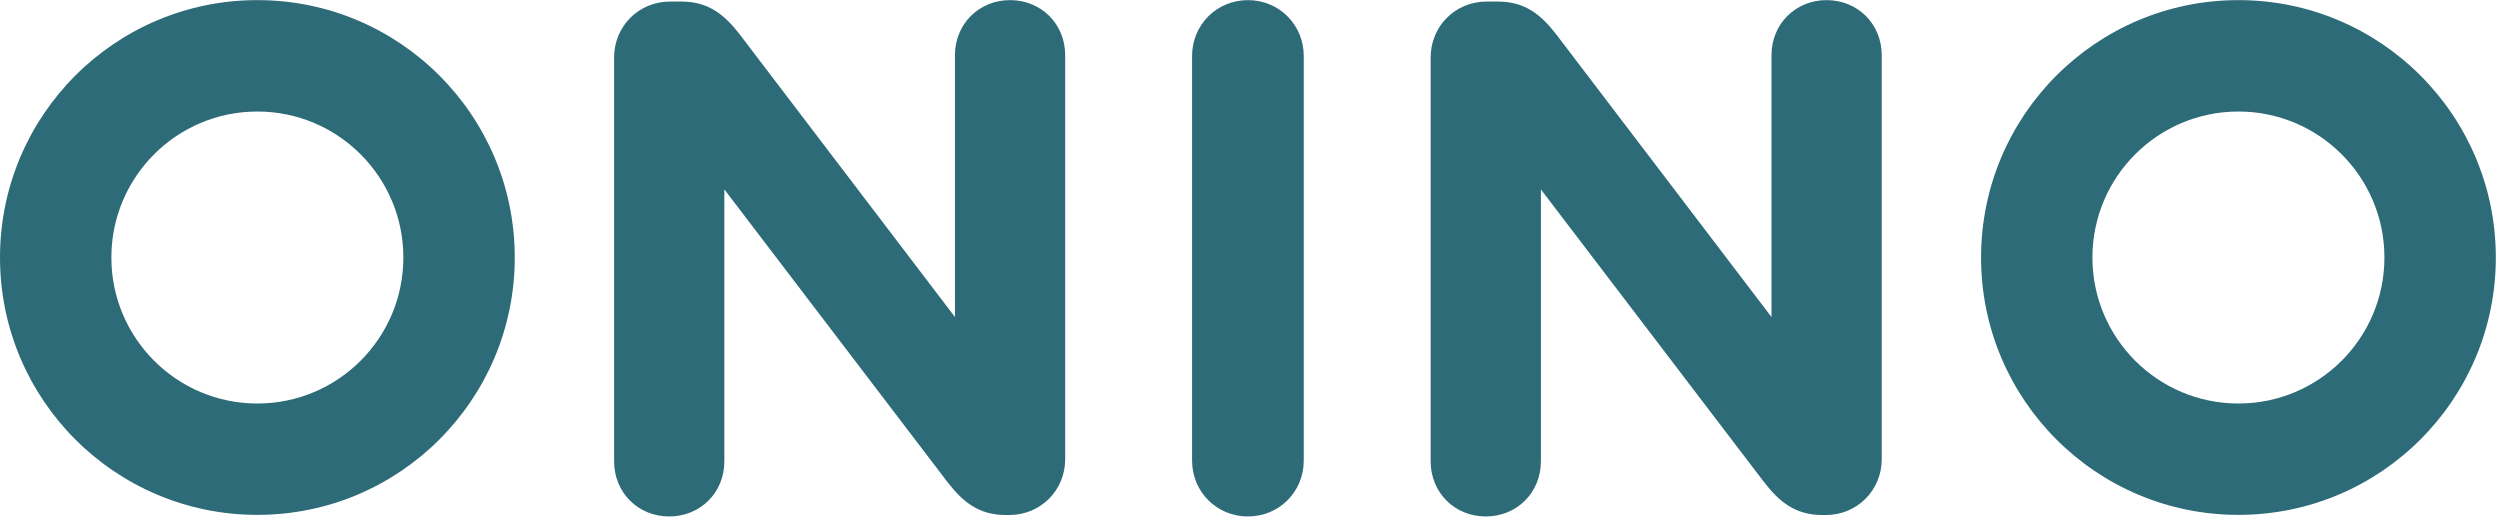 <svg width="481" height="100" viewBox="0 0 481 100" fill="none" xmlns="http://www.w3.org/2000/svg">
<g clip-path="url(#clip0_237_23)">
<path fill-rule="evenodd" clip-rule="evenodd" d="M118.155 11.045C118.155 5.045 122.899 0.301 128.899 0.301H131.131C136.294 0.301 139.364 2.813 142.294 6.58L183.734 60.996V10.627C183.734 4.627 188.339 0.022 194.338 0.022C200.338 0.022 204.943 4.627 204.943 10.627V88.344C204.943 94.344 200.199 99.088 194.199 99.088H193.501C188.339 99.088 185.269 96.577 182.339 92.809L139.364 36.44V88.763C139.364 94.763 134.759 99.367 128.76 99.367C122.759 99.367 118.155 94.763 118.155 88.763V11.045Z" fill="#2D6B78"/>
<path fill-rule="evenodd" clip-rule="evenodd" d="M229.354 10.766C229.354 4.767 234.099 0.022 240.099 0.022C246.099 0.022 250.842 4.767 250.842 10.766V88.624C250.842 94.623 246.099 99.367 240.099 99.367C234.099 99.367 229.354 94.623 229.354 88.624V10.766Z" fill="#2D6B78"/>
<path fill-rule="evenodd" clip-rule="evenodd" d="M275.258 11.045C275.258 5.045 280.001 0.301 286.002 0.301H288.234C293.397 0.301 296.466 2.813 299.396 6.58L340.836 60.996V10.627C340.836 4.627 345.441 0.022 351.44 0.022C357.44 0.022 362.045 4.627 362.045 10.627V88.344C362.045 94.344 357.301 99.088 351.301 99.088H350.604C345.441 99.088 342.371 96.577 339.442 92.809L296.466 36.44V88.763C296.466 94.763 291.862 99.367 285.863 99.367C279.862 99.367 275.258 94.763 275.258 88.763V11.045Z" fill="#2D6B78"/>
<path fill-rule="evenodd" clip-rule="evenodd" d="M430.673 77.636C415.161 77.636 402.583 65.058 402.583 49.546C402.583 34.035 415.161 21.457 430.673 21.457C446.184 21.457 458.762 34.035 458.762 49.546C458.762 65.058 446.184 77.636 430.673 77.636ZM430.673 0.022C403.323 0.022 381.157 22.196 381.157 49.546C381.157 76.896 403.323 99.062 430.673 99.062C458.023 99.062 480.197 76.896 480.197 49.546C480.197 22.196 458.023 0.022 430.673 0.022Z" fill="#2D6B78"/>
<path fill-rule="evenodd" clip-rule="evenodd" d="M49.516 77.636C34.004 77.636 21.427 65.058 21.427 49.546C21.427 34.035 34.004 21.457 49.516 21.457C65.028 21.457 77.605 34.035 77.605 49.546C77.605 65.058 65.028 77.636 49.516 77.636ZM49.516 0.022C22.166 0.022 0 22.196 0 49.546C0 76.896 22.166 99.062 49.516 99.062C76.866 99.062 99.04 76.896 99.04 49.546C99.04 22.196 76.866 0.022 49.516 0.022Z" fill="#2D6B78"/>
</g>
<defs>
<clipPath id="clip0_237_23">
<rect width="480.833" height="100" fill="white"/>
</clipPath>
</defs>
</svg>
